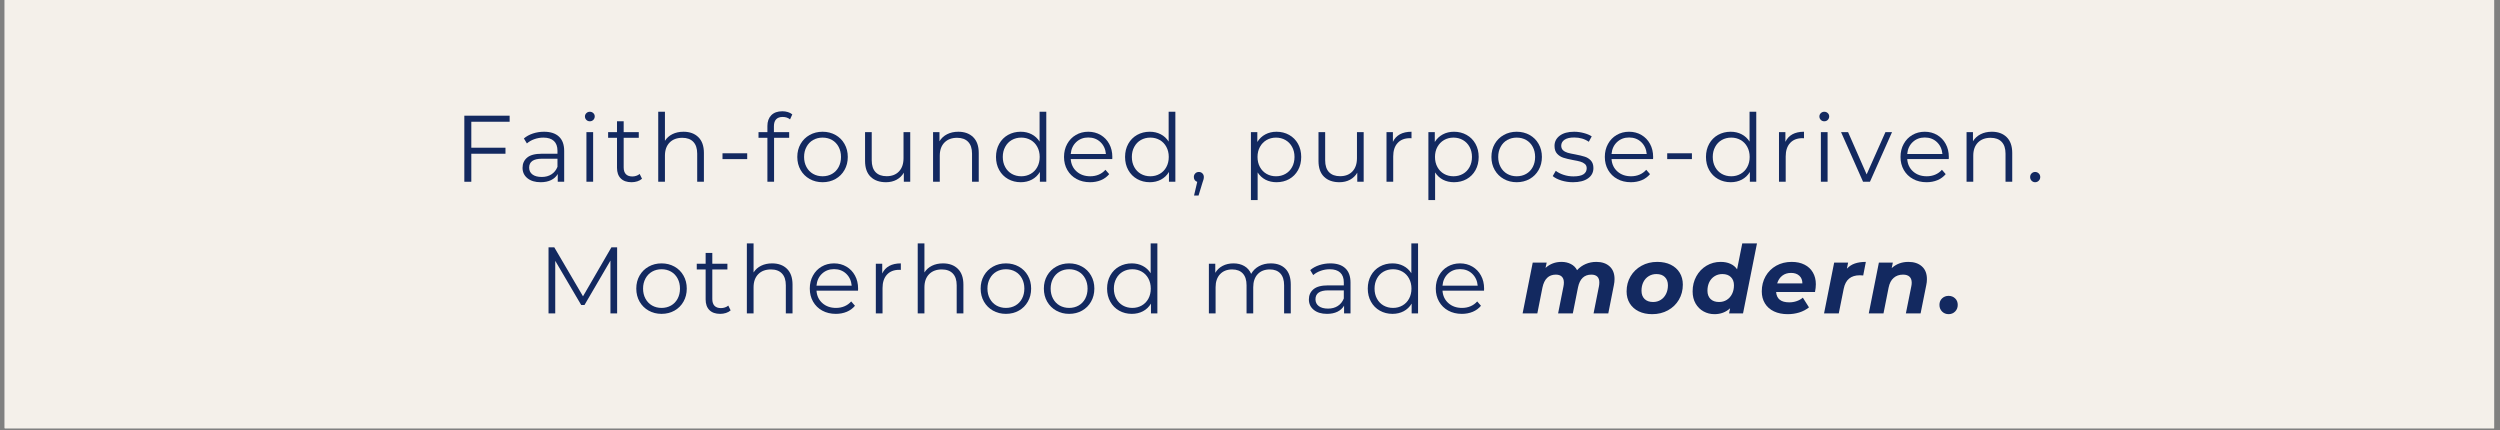 <svg version="1.2" preserveAspectRatio="xMidYMid meet" height="235" viewBox="0 0 1024.5 176.25" zoomAndPan="magnify" width="1366" xmlns:xlink="http://www.w3.org/1999/xlink" xmlns="http://www.w3.org/2000/svg"><rect x="0" y="0" width="1024.5" height="176.25" fill="#808080" stroke="none"/><defs><clipPath id="71cdda817e"><path d="M 1.922 0 L 1022.082 0 L 1022.082 175.504 L 1.922 175.504 Z M 1.922 0"></path></clipPath></defs><g id="c5c9b7676d"><g clip-path="url(#71cdda817e)" clip-rule="nonzero"><path d="M 1.922 0 L 1022.082 0 L 1022.082 175.504 L 1.922 175.504 Z M 1.922 0" style="stroke:none;fill-rule:nonzero;fill:#ffffff;fill-opacity:1;"></path><path d="M 1.922 0 L 1022.082 0 L 1022.082 175.504 L 1.922 175.504 Z M 1.922 0" style="stroke:none;fill-rule:nonzero;fill:#f4f0ea;fill-opacity:1;"></path></g><g style="fill:#132960;fill-opacity:1;"><g transform="translate(185.878, 74.486)"><path d="M 7.266 -24.594 L 7.266 -13.953 L 21.266 -13.953 L 21.266 -11.484 L 7.266 -11.484 L 7.266 0 L 4.406 0 L 4.406 -27.078 L 22.969 -27.078 L 22.969 -24.594 Z M 7.266 -24.594" style="stroke:none"></path></g></g><g style="fill:#132960;fill-opacity:1;"><g transform="translate(212.015, 74.486)"><path d="M 10.938 -20.5 C 13.594 -20.5 15.629 -19.832 17.047 -18.5 C 18.473 -17.176 19.188 -15.211 19.188 -12.609 L 19.188 0 L 16.547 0 L 16.547 -3.172 C 15.93 -2.109 15.023 -1.281 13.828 -0.688 C 12.629 -0.102 11.203 0.188 9.547 0.188 C 7.285 0.188 5.484 -0.352 4.141 -1.438 C 2.797 -2.52 2.125 -3.945 2.125 -5.719 C 2.125 -7.445 2.75 -8.836 4 -9.891 C 5.25 -10.953 7.242 -11.484 9.984 -11.484 L 16.438 -11.484 L 16.438 -12.719 C 16.438 -14.477 15.945 -15.812 14.969 -16.719 C 13.988 -17.633 12.555 -18.094 10.672 -18.094 C 9.379 -18.094 8.141 -17.879 6.953 -17.453 C 5.773 -17.035 4.758 -16.453 3.906 -15.703 L 2.672 -17.75 C 3.703 -18.625 4.938 -19.301 6.375 -19.781 C 7.82 -20.258 9.344 -20.5 10.938 -20.5 Z M 9.984 -1.969 C 11.523 -1.969 12.848 -2.32 13.953 -3.031 C 15.066 -3.738 15.895 -4.766 16.438 -6.109 L 16.438 -9.438 L 10.062 -9.438 C 6.57 -9.438 4.828 -8.223 4.828 -5.797 C 4.828 -4.609 5.281 -3.672 6.188 -2.984 C 7.094 -2.305 8.359 -1.969 9.984 -1.969 Z M 9.984 -1.969" style="stroke:none"></path></g></g><g style="fill:#132960;fill-opacity:1;"><g transform="translate(236.489, 74.486)"><path d="M 3.828 -20.344 L 6.578 -20.344 L 6.578 0 L 3.828 0 Z M 5.219 -24.781 C 4.656 -24.781 4.18 -24.973 3.797 -25.359 C 3.41 -25.754 3.219 -26.223 3.219 -26.766 C 3.219 -27.273 3.41 -27.723 3.797 -28.109 C 4.18 -28.492 4.656 -28.688 5.219 -28.688 C 5.789 -28.688 6.27 -28.5 6.656 -28.125 C 7.039 -27.758 7.234 -27.316 7.234 -26.797 C 7.234 -26.234 7.039 -25.754 6.656 -25.359 C 6.27 -24.973 5.789 -24.781 5.219 -24.781 Z M 5.219 -24.781" style="stroke:none"></path></g></g><g style="fill:#132960;fill-opacity:1;"><g transform="translate(248.552, 74.486)"><path d="M 14.547 -1.234 C 14.023 -0.773 13.383 -0.422 12.625 -0.172 C 11.863 0.066 11.07 0.188 10.25 0.188 C 8.344 0.188 6.875 -0.328 5.844 -1.359 C 4.812 -2.391 4.297 -3.844 4.297 -5.719 L 4.297 -18.016 L 0.656 -18.016 L 0.656 -20.344 L 4.297 -20.344 L 4.297 -24.781 L 7.031 -24.781 L 7.031 -20.344 L 13.219 -20.344 L 13.219 -18.016 L 7.031 -18.016 L 7.031 -5.875 C 7.031 -4.664 7.332 -3.742 7.938 -3.109 C 8.551 -2.484 9.426 -2.172 10.562 -2.172 C 11.125 -2.172 11.672 -2.258 12.203 -2.438 C 12.734 -2.613 13.191 -2.867 13.578 -3.203 Z M 14.547 -1.234" style="stroke:none"></path></g></g><g style="fill:#132960;fill-opacity:1;"><g transform="translate(265.913, 74.486)"><path d="M 14.188 -20.5 C 16.738 -20.5 18.77 -19.754 20.281 -18.266 C 21.789 -16.785 22.547 -14.629 22.547 -11.797 L 22.547 0 L 19.797 0 L 19.797 -11.531 C 19.797 -13.645 19.266 -15.254 18.203 -16.359 C 17.148 -17.461 15.645 -18.016 13.688 -18.016 C 11.5 -18.016 9.766 -17.363 8.484 -16.062 C 7.211 -14.758 6.578 -12.961 6.578 -10.672 L 6.578 0 L 3.828 0 L 3.828 -28.688 L 6.578 -28.688 L 6.578 -16.781 C 7.328 -17.969 8.359 -18.883 9.672 -19.531 C 10.984 -20.176 12.488 -20.5 14.188 -20.5 Z M 14.188 -20.5" style="stroke:none"></path></g></g><g style="fill:#132960;fill-opacity:1;"><g transform="translate(293.751, 74.486)"><path d="M 2.328 -11.672 L 12.453 -11.672 L 12.453 -9.281 L 2.328 -9.281 Z M 2.328 -11.672" style="stroke:none"></path></g></g><g style="fill:#132960;fill-opacity:1;"><g transform="translate(310.183, 74.486)"><path d="M 10.562 -26.562 C 9.375 -26.562 8.477 -26.238 7.875 -25.594 C 7.27 -24.957 6.969 -24.004 6.969 -22.734 L 6.969 -20.344 L 13.219 -20.344 L 13.219 -18.016 L 7.031 -18.016 L 7.031 0 L 4.297 0 L 4.297 -18.016 L 0.656 -18.016 L 0.656 -20.344 L 4.297 -20.344 L 4.297 -22.859 C 4.297 -24.711 4.828 -26.18 5.891 -27.266 C 6.961 -28.348 8.477 -28.891 10.438 -28.891 C 11.219 -28.891 11.969 -28.781 12.688 -28.562 C 13.406 -28.344 14.008 -28.023 14.5 -27.609 L 13.578 -25.562 C 12.773 -26.227 11.77 -26.562 10.562 -26.562 Z M 10.562 -26.562" style="stroke:none"></path></g></g><g style="fill:#132960;fill-opacity:1;"><g transform="translate(324.953, 74.486)"><path d="M 12.141 0.188 C 10.18 0.188 8.414 -0.254 6.844 -1.141 C 5.27 -2.023 4.031 -3.254 3.125 -4.828 C 2.227 -6.398 1.781 -8.18 1.781 -10.172 C 1.781 -12.16 2.227 -13.938 3.125 -15.5 C 4.031 -17.07 5.27 -18.297 6.844 -19.172 C 8.414 -20.055 10.18 -20.5 12.141 -20.5 C 14.098 -20.5 15.863 -20.055 17.438 -19.172 C 19.008 -18.297 20.238 -17.07 21.125 -15.5 C 22.02 -13.938 22.469 -12.16 22.469 -10.172 C 22.469 -8.18 22.02 -6.398 21.125 -4.828 C 20.238 -3.254 19.008 -2.023 17.438 -1.141 C 15.863 -0.254 14.098 0.188 12.141 0.188 Z M 12.141 -2.25 C 13.586 -2.25 14.883 -2.578 16.031 -3.234 C 17.176 -3.891 18.07 -4.82 18.719 -6.031 C 19.363 -7.238 19.688 -8.617 19.688 -10.172 C 19.688 -11.711 19.363 -13.086 18.719 -14.297 C 18.07 -15.516 17.176 -16.453 16.031 -17.109 C 14.883 -17.766 13.586 -18.094 12.141 -18.094 C 10.703 -18.094 9.406 -17.766 8.25 -17.109 C 7.102 -16.453 6.203 -15.516 5.547 -14.297 C 4.891 -13.086 4.562 -11.711 4.562 -10.172 C 4.562 -8.617 4.891 -7.238 5.547 -6.031 C 6.203 -4.82 7.102 -3.891 8.25 -3.234 C 9.406 -2.578 10.703 -2.25 12.141 -2.25 Z M 12.141 -2.25" style="stroke:none"></path></g></g><g style="fill:#132960;fill-opacity:1;"><g transform="translate(350.858, 74.486)"><path d="M 22.156 -20.344 L 22.156 0 L 19.531 0 L 19.531 -3.719 C 18.812 -2.477 17.816 -1.516 16.547 -0.828 C 15.285 -0.148 13.844 0.188 12.219 0.188 C 9.562 0.188 7.469 -0.551 5.938 -2.031 C 4.406 -3.508 3.641 -5.68 3.641 -8.547 L 3.641 -20.344 L 6.375 -20.344 L 6.375 -8.812 C 6.375 -6.676 6.898 -5.051 7.953 -3.938 C 9.016 -2.832 10.523 -2.281 12.484 -2.281 C 14.629 -2.281 16.316 -2.93 17.547 -4.234 C 18.785 -5.535 19.406 -7.348 19.406 -9.672 L 19.406 -20.344 Z M 22.156 -20.344" style="stroke:none"></path></g></g><g style="fill:#132960;fill-opacity:1;"><g transform="translate(378.541, 74.486)"><path d="M 14.188 -20.5 C 16.738 -20.5 18.77 -19.754 20.281 -18.266 C 21.789 -16.785 22.547 -14.629 22.547 -11.797 L 22.547 0 L 19.797 0 L 19.797 -11.531 C 19.797 -13.645 19.266 -15.254 18.203 -16.359 C 17.148 -17.461 15.645 -18.016 13.688 -18.016 C 11.5 -18.016 9.766 -17.363 8.484 -16.062 C 7.211 -14.758 6.578 -12.961 6.578 -10.672 L 6.578 0 L 3.828 0 L 3.828 -20.344 L 6.453 -20.344 L 6.453 -16.594 C 7.203 -17.832 8.238 -18.789 9.562 -19.469 C 10.895 -20.156 12.438 -20.5 14.188 -20.5 Z M 14.188 -20.5" style="stroke:none"></path></g></g><g style="fill:#132960;fill-opacity:1;"><g transform="translate(406.379, 74.486)"><path d="M 22.391 -28.688 L 22.391 0 L 19.766 0 L 19.766 -4.016 C 18.941 -2.648 17.852 -1.609 16.5 -0.891 C 15.145 -0.172 13.613 0.188 11.906 0.188 C 10 0.188 8.27 -0.25 6.719 -1.125 C 5.176 -2 3.969 -3.223 3.094 -4.797 C 2.219 -6.367 1.781 -8.16 1.781 -10.172 C 1.781 -12.18 2.219 -13.973 3.094 -15.547 C 3.969 -17.117 5.176 -18.336 6.719 -19.203 C 8.27 -20.066 10 -20.5 11.906 -20.5 C 13.562 -20.5 15.051 -20.156 16.375 -19.469 C 17.707 -18.789 18.797 -17.789 19.641 -16.469 L 19.641 -28.688 Z M 12.141 -2.25 C 13.555 -2.25 14.836 -2.578 15.984 -3.234 C 17.141 -3.891 18.047 -4.82 18.703 -6.031 C 19.359 -7.238 19.688 -8.617 19.688 -10.172 C 19.688 -11.711 19.359 -13.086 18.703 -14.297 C 18.047 -15.516 17.141 -16.453 15.984 -17.109 C 14.836 -17.766 13.555 -18.094 12.141 -18.094 C 10.703 -18.094 9.406 -17.766 8.25 -17.109 C 7.102 -16.453 6.203 -15.516 5.547 -14.297 C 4.891 -13.086 4.562 -11.711 4.562 -10.172 C 4.562 -8.617 4.891 -7.238 5.547 -6.031 C 6.203 -4.82 7.102 -3.891 8.25 -3.234 C 9.406 -2.578 10.703 -2.25 12.141 -2.25 Z M 12.141 -2.25" style="stroke:none"></path></g></g><g style="fill:#132960;fill-opacity:1;"><g transform="translate(434.256, 74.486)"><path d="M 21.547 -9.312 L 4.531 -9.312 C 4.676 -7.207 5.484 -5.504 6.953 -4.203 C 8.43 -2.898 10.289 -2.25 12.531 -2.25 C 13.789 -2.25 14.945 -2.473 16 -2.922 C 17.062 -3.367 17.977 -4.031 18.75 -4.906 L 20.297 -3.125 C 19.398 -2.051 18.273 -1.227 16.922 -0.656 C 15.566 -0.094 14.078 0.188 12.453 0.188 C 10.359 0.188 8.504 -0.254 6.891 -1.141 C 5.285 -2.023 4.031 -3.254 3.125 -4.828 C 2.227 -6.398 1.781 -8.18 1.781 -10.172 C 1.781 -12.16 2.211 -13.938 3.078 -15.5 C 3.941 -17.07 5.125 -18.297 6.625 -19.172 C 8.133 -20.055 9.832 -20.5 11.719 -20.5 C 13.602 -20.5 15.289 -20.055 16.781 -19.172 C 18.281 -18.297 19.453 -17.078 20.297 -15.516 C 21.148 -13.961 21.578 -12.18 21.578 -10.172 Z M 11.719 -18.141 C 9.758 -18.141 8.113 -17.516 6.781 -16.266 C 5.457 -15.016 4.707 -13.383 4.531 -11.375 L 18.953 -11.375 C 18.766 -13.383 18.008 -15.016 16.688 -16.266 C 15.363 -17.516 13.707 -18.141 11.719 -18.141 Z M 11.719 -18.141" style="stroke:none"></path></g></g><g style="fill:#132960;fill-opacity:1;"><g transform="translate(459.271, 74.486)"><path d="M 22.391 -28.688 L 22.391 0 L 19.766 0 L 19.766 -4.016 C 18.941 -2.648 17.852 -1.609 16.5 -0.891 C 15.145 -0.172 13.613 0.188 11.906 0.188 C 10 0.188 8.27 -0.25 6.719 -1.125 C 5.176 -2 3.969 -3.223 3.094 -4.797 C 2.219 -6.367 1.781 -8.16 1.781 -10.172 C 1.781 -12.18 2.219 -13.973 3.094 -15.547 C 3.969 -17.117 5.176 -18.336 6.719 -19.203 C 8.27 -20.066 10 -20.5 11.906 -20.5 C 13.562 -20.5 15.051 -20.156 16.375 -19.469 C 17.707 -18.789 18.797 -17.789 19.641 -16.469 L 19.641 -28.688 Z M 12.141 -2.25 C 13.555 -2.25 14.836 -2.578 15.984 -3.234 C 17.141 -3.891 18.047 -4.82 18.703 -6.031 C 19.359 -7.238 19.688 -8.617 19.688 -10.172 C 19.688 -11.711 19.359 -13.086 18.703 -14.297 C 18.047 -15.516 17.141 -16.453 15.984 -17.109 C 14.836 -17.766 13.555 -18.094 12.141 -18.094 C 10.703 -18.094 9.406 -17.766 8.25 -17.109 C 7.102 -16.453 6.203 -15.516 5.547 -14.297 C 4.891 -13.086 4.562 -11.711 4.562 -10.172 C 4.562 -8.617 4.891 -7.238 5.547 -6.031 C 6.203 -4.82 7.102 -3.891 8.25 -3.234 C 9.406 -2.578 10.703 -2.25 12.141 -2.25 Z M 12.141 -2.25" style="stroke:none"></path></g></g><g style="fill:#132960;fill-opacity:1;"><g transform="translate(487.148, 74.486)"><path d="M 4.141 -4.016 C 4.734 -4.016 5.223 -3.816 5.609 -3.422 C 5.992 -3.023 6.188 -2.531 6.188 -1.938 C 6.188 -1.625 6.141 -1.285 6.047 -0.922 C 5.961 -0.566 5.828 -0.156 5.641 0.312 L 4.016 5.641 L 2.172 5.641 L 3.484 0.031 C 3.066 -0.094 2.727 -0.328 2.469 -0.672 C 2.219 -1.023 2.094 -1.445 2.094 -1.938 C 2.094 -2.531 2.285 -3.023 2.672 -3.422 C 3.055 -3.816 3.547 -4.016 4.141 -4.016 Z M 4.141 -4.016" style="stroke:none"></path></g></g><g style="fill:#132960;fill-opacity:1;"><g transform="translate(497.007, 74.486)"><path d="" style="stroke:none"></path></g></g><g style="fill:#132960;fill-opacity:1;"><g transform="translate(508.8, 74.486)"><path d="M 14.312 -20.5 C 16.219 -20.5 17.941 -20.066 19.484 -19.203 C 21.035 -18.336 22.25 -17.117 23.125 -15.547 C 24 -13.973 24.438 -12.18 24.438 -10.172 C 24.438 -8.129 24 -6.32 23.125 -4.75 C 22.25 -3.176 21.039 -1.957 19.5 -1.094 C 17.969 -0.238 16.238 0.188 14.312 0.188 C 12.656 0.188 11.16 -0.148 9.828 -0.828 C 8.504 -1.516 7.422 -2.516 6.578 -3.828 L 6.578 7.5 L 3.828 7.5 L 3.828 -20.344 L 6.453 -20.344 L 6.453 -16.312 C 7.285 -17.656 8.375 -18.688 9.719 -19.406 C 11.07 -20.133 12.602 -20.5 14.312 -20.5 Z M 14.109 -2.25 C 15.535 -2.25 16.828 -2.578 17.984 -3.234 C 19.141 -3.891 20.047 -4.82 20.703 -6.031 C 21.359 -7.238 21.688 -8.617 21.688 -10.172 C 21.688 -11.711 21.359 -13.082 20.703 -14.281 C 20.047 -15.488 19.141 -16.426 17.984 -17.094 C 16.828 -17.758 15.535 -18.094 14.109 -18.094 C 12.672 -18.094 11.379 -17.758 10.234 -17.094 C 9.086 -16.426 8.18 -15.488 7.516 -14.281 C 6.859 -13.082 6.531 -11.711 6.531 -10.172 C 6.531 -8.617 6.859 -7.238 7.516 -6.031 C 8.18 -4.82 9.086 -3.891 10.234 -3.234 C 11.379 -2.578 12.672 -2.25 14.109 -2.25 Z M 14.109 -2.25" style="stroke:none"></path></g></g><g style="fill:#132960;fill-opacity:1;"><g transform="translate(536.677, 74.486)"><path d="M 22.156 -20.344 L 22.156 0 L 19.531 0 L 19.531 -3.719 C 18.812 -2.477 17.816 -1.516 16.547 -0.828 C 15.285 -0.148 13.844 0.188 12.219 0.188 C 9.562 0.188 7.469 -0.551 5.938 -2.031 C 4.406 -3.508 3.641 -5.68 3.641 -8.547 L 3.641 -20.344 L 6.375 -20.344 L 6.375 -8.812 C 6.375 -6.676 6.898 -5.051 7.953 -3.938 C 9.016 -2.832 10.523 -2.281 12.484 -2.281 C 14.629 -2.281 16.316 -2.93 17.547 -4.234 C 18.785 -5.535 19.406 -7.348 19.406 -9.672 L 19.406 -20.344 Z M 22.156 -20.344" style="stroke:none"></path></g></g><g style="fill:#132960;fill-opacity:1;"><g transform="translate(564.36, 74.486)"><path d="M 6.453 -16.359 C 7.098 -17.723 8.055 -18.754 9.328 -19.453 C 10.609 -20.148 12.191 -20.5 14.078 -20.5 L 14.078 -17.828 L 13.422 -17.859 C 11.273 -17.859 9.598 -17.203 8.391 -15.891 C 7.18 -14.578 6.578 -12.734 6.578 -10.359 L 6.578 0 L 3.828 0 L 3.828 -20.344 L 6.453 -20.344 Z M 6.453 -16.359" style="stroke:none"></path></g></g><g style="fill:#132960;fill-opacity:1;"><g transform="translate(581.527, 74.486)"><path d="M 14.312 -20.5 C 16.219 -20.5 17.941 -20.066 19.484 -19.203 C 21.035 -18.336 22.25 -17.117 23.125 -15.547 C 24 -13.973 24.438 -12.18 24.438 -10.172 C 24.438 -8.129 24 -6.32 23.125 -4.75 C 22.25 -3.176 21.039 -1.957 19.5 -1.094 C 17.969 -0.238 16.238 0.188 14.312 0.188 C 12.656 0.188 11.16 -0.148 9.828 -0.828 C 8.504 -1.516 7.422 -2.516 6.578 -3.828 L 6.578 7.5 L 3.828 7.5 L 3.828 -20.344 L 6.453 -20.344 L 6.453 -16.312 C 7.285 -17.656 8.375 -18.688 9.719 -19.406 C 11.07 -20.133 12.602 -20.5 14.312 -20.5 Z M 14.109 -2.25 C 15.535 -2.25 16.828 -2.578 17.984 -3.234 C 19.141 -3.891 20.047 -4.82 20.703 -6.031 C 21.359 -7.238 21.688 -8.617 21.688 -10.172 C 21.688 -11.711 21.359 -13.082 20.703 -14.281 C 20.047 -15.488 19.141 -16.426 17.984 -17.094 C 16.828 -17.758 15.535 -18.094 14.109 -18.094 C 12.672 -18.094 11.379 -17.758 10.234 -17.094 C 9.086 -16.426 8.18 -15.488 7.516 -14.281 C 6.859 -13.082 6.531 -11.711 6.531 -10.172 C 6.531 -8.617 6.859 -7.238 7.516 -6.031 C 8.18 -4.82 9.086 -3.891 10.234 -3.234 C 11.379 -2.578 12.672 -2.25 14.109 -2.25 Z M 14.109 -2.25" style="stroke:none"></path></g></g><g style="fill:#132960;fill-opacity:1;"><g transform="translate(609.404, 74.486)"><path d="M 12.141 0.188 C 10.18 0.188 8.414 -0.254 6.844 -1.141 C 5.27 -2.023 4.031 -3.254 3.125 -4.828 C 2.227 -6.398 1.781 -8.18 1.781 -10.172 C 1.781 -12.16 2.227 -13.938 3.125 -15.5 C 4.031 -17.07 5.27 -18.297 6.844 -19.172 C 8.414 -20.055 10.18 -20.5 12.141 -20.5 C 14.098 -20.5 15.863 -20.055 17.438 -19.172 C 19.008 -18.297 20.238 -17.07 21.125 -15.5 C 22.02 -13.938 22.469 -12.16 22.469 -10.172 C 22.469 -8.18 22.02 -6.398 21.125 -4.828 C 20.238 -3.254 19.008 -2.023 17.438 -1.141 C 15.863 -0.254 14.098 0.188 12.141 0.188 Z M 12.141 -2.25 C 13.586 -2.25 14.883 -2.578 16.031 -3.234 C 17.176 -3.891 18.07 -4.82 18.719 -6.031 C 19.363 -7.238 19.688 -8.617 19.688 -10.172 C 19.688 -11.711 19.363 -13.086 18.719 -14.297 C 18.07 -15.516 17.176 -16.453 16.031 -17.109 C 14.883 -17.766 13.586 -18.094 12.141 -18.094 C 10.703 -18.094 9.406 -17.766 8.25 -17.109 C 7.102 -16.453 6.203 -15.516 5.547 -14.297 C 4.891 -13.086 4.562 -11.711 4.562 -10.172 C 4.562 -8.617 4.891 -7.238 5.547 -6.031 C 6.203 -4.82 7.102 -3.891 8.25 -3.234 C 9.406 -2.578 10.703 -2.25 12.141 -2.25 Z M 12.141 -2.25" style="stroke:none"></path></g></g><g style="fill:#132960;fill-opacity:1;"><g transform="translate(635.308, 74.486)"><path d="M 9.281 0.188 C 7.633 0.188 6.055 -0.047 4.547 -0.516 C 3.035 -0.992 1.852 -1.598 1 -2.328 L 2.25 -4.484 C 3.094 -3.816 4.16 -3.27 5.453 -2.844 C 6.742 -2.414 8.082 -2.203 9.469 -2.203 C 11.332 -2.203 12.707 -2.488 13.594 -3.062 C 14.477 -3.645 14.922 -4.469 14.922 -5.531 C 14.922 -6.281 14.676 -6.863 14.188 -7.281 C 13.695 -7.707 13.078 -8.031 12.328 -8.25 C 11.586 -8.469 10.598 -8.68 9.359 -8.891 C 7.711 -9.203 6.383 -9.52 5.375 -9.844 C 4.375 -10.164 3.516 -10.711 2.797 -11.484 C 2.086 -12.254 1.734 -13.328 1.734 -14.703 C 1.734 -16.398 2.441 -17.789 3.859 -18.875 C 5.285 -19.957 7.258 -20.5 9.781 -20.5 C 11.094 -20.5 12.406 -20.32 13.719 -19.969 C 15.039 -19.625 16.129 -19.164 16.984 -18.594 L 15.781 -16.391 C 14.102 -17.555 12.102 -18.141 9.781 -18.141 C 8.031 -18.141 6.707 -17.828 5.812 -17.203 C 4.926 -16.586 4.484 -15.773 4.484 -14.766 C 4.484 -13.992 4.734 -13.375 5.234 -12.906 C 5.742 -12.445 6.367 -12.109 7.109 -11.891 C 7.859 -11.672 8.891 -11.445 10.203 -11.219 C 11.828 -10.906 13.129 -10.594 14.109 -10.281 C 15.086 -9.977 15.926 -9.453 16.625 -8.703 C 17.32 -7.953 17.672 -6.922 17.672 -5.609 C 17.672 -3.828 16.926 -2.414 15.438 -1.375 C 13.957 -0.332 11.906 0.188 9.281 0.188 Z M 9.281 0.188" style="stroke:none"></path></g></g><g style="fill:#132960;fill-opacity:1;"><g transform="translate(655.878, 74.486)"><path d="M 21.547 -9.312 L 4.531 -9.312 C 4.676 -7.207 5.484 -5.504 6.953 -4.203 C 8.43 -2.898 10.289 -2.25 12.531 -2.25 C 13.789 -2.25 14.945 -2.473 16 -2.922 C 17.062 -3.367 17.977 -4.031 18.75 -4.906 L 20.297 -3.125 C 19.398 -2.051 18.273 -1.227 16.922 -0.656 C 15.566 -0.094 14.078 0.188 12.453 0.188 C 10.359 0.188 8.504 -0.254 6.891 -1.141 C 5.285 -2.023 4.031 -3.254 3.125 -4.828 C 2.227 -6.398 1.781 -8.18 1.781 -10.172 C 1.781 -12.16 2.211 -13.938 3.078 -15.5 C 3.941 -17.07 5.125 -18.297 6.625 -19.172 C 8.133 -20.055 9.832 -20.5 11.719 -20.5 C 13.602 -20.5 15.289 -20.055 16.781 -19.172 C 18.281 -18.297 19.453 -17.078 20.297 -15.516 C 21.148 -13.961 21.578 -12.18 21.578 -10.172 Z M 11.719 -18.141 C 9.758 -18.141 8.113 -17.516 6.781 -16.266 C 5.457 -15.016 4.707 -13.383 4.531 -11.375 L 18.953 -11.375 C 18.766 -13.383 18.008 -15.016 16.688 -16.266 C 15.363 -17.516 13.707 -18.141 11.719 -18.141 Z M 11.719 -18.141" style="stroke:none"></path></g></g><g style="fill:#132960;fill-opacity:1;"><g transform="translate(680.893, 74.486)"><path d="M 2.328 -11.672 L 12.453 -11.672 L 12.453 -9.281 L 2.328 -9.281 Z M 2.328 -11.672" style="stroke:none"></path></g></g><g style="fill:#132960;fill-opacity:1;"><g transform="translate(697.326, 74.486)"><path d="M 22.391 -28.688 L 22.391 0 L 19.766 0 L 19.766 -4.016 C 18.941 -2.648 17.852 -1.609 16.5 -0.891 C 15.145 -0.172 13.613 0.188 11.906 0.188 C 10 0.188 8.27 -0.25 6.719 -1.125 C 5.176 -2 3.969 -3.223 3.094 -4.797 C 2.219 -6.367 1.781 -8.16 1.781 -10.172 C 1.781 -12.18 2.219 -13.973 3.094 -15.547 C 3.969 -17.117 5.176 -18.336 6.719 -19.203 C 8.27 -20.066 10 -20.5 11.906 -20.5 C 13.562 -20.5 15.051 -20.156 16.375 -19.469 C 17.707 -18.789 18.797 -17.789 19.641 -16.469 L 19.641 -28.688 Z M 12.141 -2.25 C 13.555 -2.25 14.836 -2.578 15.984 -3.234 C 17.141 -3.891 18.047 -4.82 18.703 -6.031 C 19.359 -7.238 19.688 -8.617 19.688 -10.172 C 19.688 -11.711 19.359 -13.086 18.703 -14.297 C 18.047 -15.516 17.141 -16.453 15.984 -17.109 C 14.836 -17.766 13.555 -18.094 12.141 -18.094 C 10.703 -18.094 9.406 -17.766 8.25 -17.109 C 7.102 -16.453 6.203 -15.516 5.547 -14.297 C 4.891 -13.086 4.562 -11.711 4.562 -10.172 C 4.562 -8.617 4.891 -7.238 5.547 -6.031 C 6.203 -4.82 7.102 -3.891 8.25 -3.234 C 9.406 -2.578 10.703 -2.25 12.141 -2.25 Z M 12.141 -2.25" style="stroke:none"></path></g></g><g style="fill:#132960;fill-opacity:1;"><g transform="translate(725.202, 74.486)"><path d="M 6.453 -16.359 C 7.098 -17.723 8.055 -18.754 9.328 -19.453 C 10.609 -20.148 12.191 -20.5 14.078 -20.5 L 14.078 -17.828 L 13.422 -17.859 C 11.273 -17.859 9.598 -17.203 8.391 -15.891 C 7.18 -14.578 6.578 -12.734 6.578 -10.359 L 6.578 0 L 3.828 0 L 3.828 -20.344 L 6.453 -20.344 Z M 6.453 -16.359" style="stroke:none"></path></g></g><g style="fill:#132960;fill-opacity:1;"><g transform="translate(742.369, 74.486)"><path d="M 3.828 -20.344 L 6.578 -20.344 L 6.578 0 L 3.828 0 Z M 5.219 -24.781 C 4.656 -24.781 4.18 -24.973 3.797 -25.359 C 3.41 -25.754 3.219 -26.223 3.219 -26.766 C 3.219 -27.273 3.41 -27.723 3.797 -28.109 C 4.18 -28.492 4.656 -28.688 5.219 -28.688 C 5.789 -28.688 6.27 -28.5 6.656 -28.125 C 7.039 -27.758 7.234 -27.316 7.234 -26.797 C 7.234 -26.234 7.039 -25.754 6.656 -25.359 C 6.27 -24.973 5.789 -24.781 5.219 -24.781 Z M 5.219 -24.781" style="stroke:none"></path></g></g><g style="fill:#132960;fill-opacity:1;"><g transform="translate(754.433, 74.486)"><path d="M 20.922 -20.344 L 11.875 0 L 9.047 0 L 0.031 -20.344 L 2.906 -20.344 L 10.516 -3.016 L 18.219 -20.344 Z M 20.922 -20.344" style="stroke:none"></path></g></g><g style="fill:#132960;fill-opacity:1;"><g transform="translate(777.051, 74.486)"><path d="M 21.547 -9.312 L 4.531 -9.312 C 4.676 -7.207 5.484 -5.504 6.953 -4.203 C 8.43 -2.898 10.289 -2.25 12.531 -2.25 C 13.789 -2.25 14.945 -2.473 16 -2.922 C 17.062 -3.367 17.977 -4.031 18.75 -4.906 L 20.297 -3.125 C 19.398 -2.051 18.273 -1.227 16.922 -0.656 C 15.566 -0.094 14.078 0.188 12.453 0.188 C 10.359 0.188 8.504 -0.254 6.891 -1.141 C 5.285 -2.023 4.031 -3.254 3.125 -4.828 C 2.227 -6.398 1.781 -8.18 1.781 -10.172 C 1.781 -12.16 2.211 -13.938 3.078 -15.5 C 3.941 -17.07 5.125 -18.297 6.625 -19.172 C 8.133 -20.055 9.832 -20.5 11.719 -20.5 C 13.602 -20.5 15.289 -20.055 16.781 -19.172 C 18.281 -18.297 19.453 -17.078 20.297 -15.516 C 21.148 -13.961 21.578 -12.18 21.578 -10.172 Z M 11.719 -18.141 C 9.758 -18.141 8.113 -17.516 6.781 -16.266 C 5.457 -15.016 4.707 -13.383 4.531 -11.375 L 18.953 -11.375 C 18.766 -13.383 18.008 -15.016 16.688 -16.266 C 15.363 -17.516 13.707 -18.141 11.719 -18.141 Z M 11.719 -18.141" style="stroke:none"></path></g></g><g style="fill:#132960;fill-opacity:1;"><g transform="translate(802.067, 74.486)"><path d="M 14.188 -20.5 C 16.738 -20.5 18.77 -19.754 20.281 -18.266 C 21.789 -16.785 22.547 -14.629 22.547 -11.797 L 22.547 0 L 19.797 0 L 19.797 -11.531 C 19.797 -13.645 19.266 -15.254 18.203 -16.359 C 17.148 -17.461 15.645 -18.016 13.688 -18.016 C 11.5 -18.016 9.766 -17.363 8.484 -16.062 C 7.211 -14.758 6.578 -12.961 6.578 -10.672 L 6.578 0 L 3.828 0 L 3.828 -20.344 L 6.453 -20.344 L 6.453 -16.594 C 7.203 -17.832 8.238 -18.789 9.562 -19.469 C 10.895 -20.156 12.438 -20.5 14.188 -20.5 Z M 14.188 -20.5" style="stroke:none"></path></g></g><g style="fill:#132960;fill-opacity:1;"><g transform="translate(829.905, 74.486)"><path d="M 4.094 0.188 C 3.531 0.188 3.047 -0.016 2.641 -0.422 C 2.242 -0.836 2.047 -1.344 2.047 -1.938 C 2.047 -2.531 2.242 -3.023 2.641 -3.422 C 3.047 -3.816 3.531 -4.016 4.094 -4.016 C 4.664 -4.016 5.156 -3.816 5.562 -3.422 C 5.977 -3.023 6.188 -2.531 6.188 -1.938 C 6.188 -1.344 5.977 -0.836 5.562 -0.422 C 5.156 -0.016 4.664 0.188 4.094 0.188 Z M 4.094 0.188" style="stroke:none"></path></g></g><g style="fill:#132960;fill-opacity:1;"><g transform="translate(220.382, 128.432)"><path d="M 32.516 -27.078 L 32.516 0 L 29.781 0 L 29.781 -21.656 L 19.141 -3.438 L 17.797 -3.438 L 7.156 -21.547 L 7.156 0 L 4.406 0 L 4.406 -27.078 L 6.766 -27.078 L 18.531 -7 L 30.172 -27.078 Z M 32.516 -27.078" style="stroke:none"></path></g></g><g style="fill:#132960;fill-opacity:1;"><g transform="translate(258.968, 128.432)"><path d="M 12.141 0.188 C 10.18 0.188 8.414 -0.254 6.844 -1.141 C 5.27 -2.023 4.031 -3.254 3.125 -4.828 C 2.227 -6.398 1.781 -8.18 1.781 -10.172 C 1.781 -12.16 2.227 -13.938 3.125 -15.5 C 4.031 -17.07 5.27 -18.297 6.844 -19.172 C 8.414 -20.055 10.18 -20.5 12.141 -20.5 C 14.098 -20.5 15.863 -20.055 17.438 -19.172 C 19.008 -18.297 20.238 -17.07 21.125 -15.5 C 22.02 -13.938 22.469 -12.16 22.469 -10.172 C 22.469 -8.18 22.02 -6.398 21.125 -4.828 C 20.238 -3.254 19.008 -2.023 17.438 -1.141 C 15.863 -0.254 14.098 0.188 12.141 0.188 Z M 12.141 -2.25 C 13.586 -2.25 14.883 -2.578 16.031 -3.234 C 17.176 -3.891 18.07 -4.82 18.719 -6.031 C 19.363 -7.238 19.688 -8.617 19.688 -10.172 C 19.688 -11.711 19.363 -13.086 18.719 -14.297 C 18.07 -15.516 17.176 -16.453 16.031 -17.109 C 14.883 -17.766 13.586 -18.094 12.141 -18.094 C 10.703 -18.094 9.406 -17.766 8.25 -17.109 C 7.102 -16.453 6.203 -15.516 5.547 -14.297 C 4.891 -13.086 4.562 -11.711 4.562 -10.172 C 4.562 -8.617 4.891 -7.238 5.547 -6.031 C 6.203 -4.82 7.102 -3.891 8.25 -3.234 C 9.406 -2.578 10.703 -2.25 12.141 -2.25 Z M 12.141 -2.25" style="stroke:none"></path></g></g><g style="fill:#132960;fill-opacity:1;"><g transform="translate(284.873, 128.432)"><path d="M 14.547 -1.234 C 14.023 -0.773 13.383 -0.422 12.625 -0.172 C 11.863 0.066 11.07 0.188 10.25 0.188 C 8.344 0.188 6.875 -0.328 5.844 -1.359 C 4.812 -2.391 4.297 -3.844 4.297 -5.719 L 4.297 -18.016 L 0.656 -18.016 L 0.656 -20.344 L 4.297 -20.344 L 4.297 -24.781 L 7.031 -24.781 L 7.031 -20.344 L 13.219 -20.344 L 13.219 -18.016 L 7.031 -18.016 L 7.031 -5.875 C 7.031 -4.664 7.332 -3.742 7.938 -3.109 C 8.551 -2.484 9.426 -2.172 10.562 -2.172 C 11.125 -2.172 11.672 -2.258 12.203 -2.438 C 12.734 -2.613 13.191 -2.867 13.578 -3.203 Z M 14.547 -1.234" style="stroke:none"></path></g></g><g style="fill:#132960;fill-opacity:1;"><g transform="translate(302.233, 128.432)"><path d="M 14.188 -20.5 C 16.738 -20.5 18.77 -19.754 20.281 -18.266 C 21.789 -16.785 22.547 -14.629 22.547 -11.797 L 22.547 0 L 19.797 0 L 19.797 -11.531 C 19.797 -13.645 19.266 -15.254 18.203 -16.359 C 17.148 -17.461 15.645 -18.016 13.688 -18.016 C 11.5 -18.016 9.766 -17.363 8.484 -16.062 C 7.211 -14.758 6.578 -12.961 6.578 -10.672 L 6.578 0 L 3.828 0 L 3.828 -28.688 L 6.578 -28.688 L 6.578 -16.781 C 7.328 -17.969 8.359 -18.883 9.672 -19.531 C 10.984 -20.176 12.488 -20.5 14.188 -20.5 Z M 14.188 -20.5" style="stroke:none"></path></g></g><g style="fill:#132960;fill-opacity:1;"><g transform="translate(330.071, 128.432)"><path d="M 21.547 -9.312 L 4.531 -9.312 C 4.676 -7.207 5.484 -5.504 6.953 -4.203 C 8.43 -2.898 10.289 -2.25 12.531 -2.25 C 13.789 -2.25 14.945 -2.473 16 -2.922 C 17.062 -3.367 17.977 -4.031 18.75 -4.906 L 20.297 -3.125 C 19.398 -2.051 18.273 -1.227 16.922 -0.656 C 15.566 -0.094 14.078 0.188 12.453 0.188 C 10.359 0.188 8.504 -0.254 6.891 -1.141 C 5.285 -2.023 4.031 -3.254 3.125 -4.828 C 2.227 -6.398 1.781 -8.18 1.781 -10.172 C 1.781 -12.16 2.211 -13.938 3.078 -15.5 C 3.941 -17.07 5.125 -18.297 6.625 -19.172 C 8.133 -20.055 9.832 -20.5 11.719 -20.5 C 13.602 -20.5 15.289 -20.055 16.781 -19.172 C 18.281 -18.297 19.453 -17.078 20.297 -15.516 C 21.148 -13.961 21.578 -12.18 21.578 -10.172 Z M 11.719 -18.141 C 9.758 -18.141 8.113 -17.516 6.781 -16.266 C 5.457 -15.016 4.707 -13.383 4.531 -11.375 L 18.953 -11.375 C 18.766 -13.383 18.008 -15.016 16.688 -16.266 C 15.363 -17.516 13.707 -18.141 11.719 -18.141 Z M 11.719 -18.141" style="stroke:none"></path></g></g><g style="fill:#132960;fill-opacity:1;"><g transform="translate(355.086, 128.432)"><path d="M 6.453 -16.359 C 7.098 -17.723 8.055 -18.754 9.328 -19.453 C 10.609 -20.148 12.191 -20.5 14.078 -20.5 L 14.078 -17.828 L 13.422 -17.859 C 11.273 -17.859 9.598 -17.203 8.391 -15.891 C 7.18 -14.578 6.578 -12.734 6.578 -10.359 L 6.578 0 L 3.828 0 L 3.828 -20.344 L 6.453 -20.344 Z M 6.453 -16.359" style="stroke:none"></path></g></g><g style="fill:#132960;fill-opacity:1;"><g transform="translate(372.253, 128.432)"><path d="M 14.188 -20.5 C 16.738 -20.5 18.77 -19.754 20.281 -18.266 C 21.789 -16.785 22.547 -14.629 22.547 -11.797 L 22.547 0 L 19.797 0 L 19.797 -11.531 C 19.797 -13.645 19.266 -15.254 18.203 -16.359 C 17.148 -17.461 15.645 -18.016 13.688 -18.016 C 11.5 -18.016 9.766 -17.363 8.484 -16.062 C 7.211 -14.758 6.578 -12.961 6.578 -10.672 L 6.578 0 L 3.828 0 L 3.828 -28.688 L 6.578 -28.688 L 6.578 -16.781 C 7.328 -17.969 8.359 -18.883 9.672 -19.531 C 10.984 -20.176 12.488 -20.5 14.188 -20.5 Z M 14.188 -20.5" style="stroke:none"></path></g></g><g style="fill:#132960;fill-opacity:1;"><g transform="translate(400.091, 128.432)"><path d="M 12.141 0.188 C 10.18 0.188 8.414 -0.254 6.844 -1.141 C 5.27 -2.023 4.031 -3.254 3.125 -4.828 C 2.227 -6.398 1.781 -8.18 1.781 -10.172 C 1.781 -12.16 2.227 -13.938 3.125 -15.5 C 4.031 -17.07 5.27 -18.297 6.844 -19.172 C 8.414 -20.055 10.18 -20.5 12.141 -20.5 C 14.098 -20.5 15.863 -20.055 17.438 -19.172 C 19.008 -18.297 20.238 -17.07 21.125 -15.5 C 22.02 -13.938 22.469 -12.16 22.469 -10.172 C 22.469 -8.18 22.02 -6.398 21.125 -4.828 C 20.238 -3.254 19.008 -2.023 17.438 -1.141 C 15.863 -0.254 14.098 0.188 12.141 0.188 Z M 12.141 -2.25 C 13.586 -2.25 14.883 -2.578 16.031 -3.234 C 17.176 -3.891 18.07 -4.82 18.719 -6.031 C 19.363 -7.238 19.688 -8.617 19.688 -10.172 C 19.688 -11.711 19.363 -13.086 18.719 -14.297 C 18.07 -15.516 17.176 -16.453 16.031 -17.109 C 14.883 -17.766 13.586 -18.094 12.141 -18.094 C 10.703 -18.094 9.406 -17.766 8.25 -17.109 C 7.102 -16.453 6.203 -15.516 5.547 -14.297 C 4.891 -13.086 4.562 -11.711 4.562 -10.172 C 4.562 -8.617 4.891 -7.238 5.547 -6.031 C 6.203 -4.82 7.102 -3.891 8.25 -3.234 C 9.406 -2.578 10.703 -2.25 12.141 -2.25 Z M 12.141 -2.25" style="stroke:none"></path></g></g><g style="fill:#132960;fill-opacity:1;"><g transform="translate(425.996, 128.432)"><path d="M 12.141 0.188 C 10.18 0.188 8.414 -0.254 6.844 -1.141 C 5.27 -2.023 4.031 -3.254 3.125 -4.828 C 2.227 -6.398 1.781 -8.18 1.781 -10.172 C 1.781 -12.16 2.227 -13.938 3.125 -15.5 C 4.031 -17.07 5.27 -18.297 6.844 -19.172 C 8.414 -20.055 10.18 -20.5 12.141 -20.5 C 14.098 -20.5 15.863 -20.055 17.438 -19.172 C 19.008 -18.297 20.238 -17.07 21.125 -15.5 C 22.02 -13.938 22.469 -12.16 22.469 -10.172 C 22.469 -8.18 22.02 -6.398 21.125 -4.828 C 20.238 -3.254 19.008 -2.023 17.438 -1.141 C 15.863 -0.254 14.098 0.188 12.141 0.188 Z M 12.141 -2.25 C 13.586 -2.25 14.883 -2.578 16.031 -3.234 C 17.176 -3.891 18.07 -4.82 18.719 -6.031 C 19.363 -7.238 19.688 -8.617 19.688 -10.172 C 19.688 -11.711 19.363 -13.086 18.719 -14.297 C 18.07 -15.516 17.176 -16.453 16.031 -17.109 C 14.883 -17.766 13.586 -18.094 12.141 -18.094 C 10.703 -18.094 9.406 -17.766 8.25 -17.109 C 7.102 -16.453 6.203 -15.516 5.547 -14.297 C 4.891 -13.086 4.562 -11.711 4.562 -10.172 C 4.562 -8.617 4.891 -7.238 5.547 -6.031 C 6.203 -4.82 7.102 -3.891 8.25 -3.234 C 9.406 -2.578 10.703 -2.25 12.141 -2.25 Z M 12.141 -2.25" style="stroke:none"></path></g></g><g style="fill:#132960;fill-opacity:1;"><g transform="translate(451.901, 128.432)"><path d="M 22.391 -28.688 L 22.391 0 L 19.766 0 L 19.766 -4.016 C 18.941 -2.648 17.852 -1.609 16.5 -0.891 C 15.145 -0.172 13.613 0.188 11.906 0.188 C 10 0.188 8.27 -0.25 6.719 -1.125 C 5.176 -2 3.969 -3.223 3.094 -4.797 C 2.219 -6.367 1.781 -8.16 1.781 -10.172 C 1.781 -12.18 2.219 -13.973 3.094 -15.547 C 3.969 -17.117 5.176 -18.336 6.719 -19.203 C 8.27 -20.066 10 -20.5 11.906 -20.5 C 13.562 -20.5 15.051 -20.156 16.375 -19.469 C 17.707 -18.789 18.797 -17.789 19.641 -16.469 L 19.641 -28.688 Z M 12.141 -2.25 C 13.555 -2.25 14.836 -2.578 15.984 -3.234 C 17.141 -3.891 18.047 -4.82 18.703 -6.031 C 19.359 -7.238 19.688 -8.617 19.688 -10.172 C 19.688 -11.711 19.359 -13.086 18.703 -14.297 C 18.047 -15.516 17.141 -16.453 15.984 -17.109 C 14.836 -17.766 13.555 -18.094 12.141 -18.094 C 10.703 -18.094 9.406 -17.766 8.25 -17.109 C 7.102 -16.453 6.203 -15.516 5.547 -14.297 C 4.891 -13.086 4.562 -11.711 4.562 -10.172 C 4.562 -8.617 4.891 -7.238 5.547 -6.031 C 6.203 -4.82 7.102 -3.891 8.25 -3.234 C 9.406 -2.578 10.703 -2.25 12.141 -2.25 Z M 12.141 -2.25" style="stroke:none"></path></g></g><g style="fill:#132960;fill-opacity:1;"><g transform="translate(479.778, 128.432)"><path d="" style="stroke:none"></path></g></g><g style="fill:#132960;fill-opacity:1;"><g transform="translate(491.57, 128.432)"><path d="M 29.203 -20.5 C 31.754 -20.5 33.754 -19.766 35.203 -18.297 C 36.66 -16.828 37.391 -14.66 37.391 -11.797 L 37.391 0 L 34.656 0 L 34.656 -11.531 C 34.656 -13.645 34.145 -15.254 33.125 -16.359 C 32.102 -17.461 30.664 -18.016 28.812 -18.016 C 26.695 -18.016 25.031 -17.363 23.812 -16.062 C 22.602 -14.758 22 -12.961 22 -10.672 L 22 0 L 19.266 0 L 19.266 -11.531 C 19.266 -13.645 18.754 -15.254 17.734 -16.359 C 16.711 -17.461 15.258 -18.016 13.375 -18.016 C 11.289 -18.016 9.633 -17.363 8.406 -16.062 C 7.188 -14.758 6.578 -12.961 6.578 -10.672 L 6.578 0 L 3.828 0 L 3.828 -20.344 L 6.453 -20.344 L 6.453 -16.625 C 7.18 -17.863 8.188 -18.816 9.469 -19.484 C 10.758 -20.16 12.242 -20.5 13.922 -20.5 C 15.617 -20.5 17.094 -20.133 18.344 -19.406 C 19.594 -18.688 20.531 -17.617 21.156 -16.203 C 21.906 -17.547 22.977 -18.598 24.375 -19.359 C 25.781 -20.117 27.391 -20.5 29.203 -20.5 Z M 29.203 -20.5" style="stroke:none"></path></g></g><g style="fill:#132960;fill-opacity:1;"><g transform="translate(534.255, 128.432)"><path d="M 10.938 -20.5 C 13.594 -20.5 15.629 -19.832 17.047 -18.5 C 18.473 -17.176 19.188 -15.211 19.188 -12.609 L 19.188 0 L 16.547 0 L 16.547 -3.172 C 15.93 -2.109 15.023 -1.281 13.828 -0.688 C 12.629 -0.102 11.203 0.188 9.547 0.188 C 7.285 0.188 5.484 -0.352 4.141 -1.438 C 2.797 -2.52 2.125 -3.945 2.125 -5.719 C 2.125 -7.445 2.75 -8.836 4 -9.891 C 5.25 -10.953 7.242 -11.484 9.984 -11.484 L 16.438 -11.484 L 16.438 -12.719 C 16.438 -14.477 15.945 -15.812 14.969 -16.719 C 13.988 -17.633 12.555 -18.094 10.672 -18.094 C 9.379 -18.094 8.141 -17.879 6.953 -17.453 C 5.773 -17.035 4.758 -16.453 3.906 -15.703 L 2.672 -17.75 C 3.703 -18.625 4.938 -19.301 6.375 -19.781 C 7.82 -20.258 9.344 -20.5 10.938 -20.5 Z M 9.984 -1.969 C 11.523 -1.969 12.848 -2.32 13.953 -3.031 C 15.066 -3.738 15.895 -4.766 16.438 -6.109 L 16.438 -9.438 L 10.062 -9.438 C 6.57 -9.438 4.828 -8.223 4.828 -5.797 C 4.828 -4.609 5.281 -3.672 6.188 -2.984 C 7.094 -2.305 8.359 -1.969 9.984 -1.969 Z M 9.984 -1.969" style="stroke:none"></path></g></g><g style="fill:#132960;fill-opacity:1;"><g transform="translate(558.729, 128.432)"><path d="M 22.391 -28.688 L 22.391 0 L 19.766 0 L 19.766 -4.016 C 18.941 -2.648 17.852 -1.609 16.5 -0.891 C 15.145 -0.172 13.613 0.188 11.906 0.188 C 10 0.188 8.27 -0.25 6.719 -1.125 C 5.176 -2 3.969 -3.223 3.094 -4.797 C 2.219 -6.367 1.781 -8.16 1.781 -10.172 C 1.781 -12.18 2.219 -13.973 3.094 -15.547 C 3.969 -17.117 5.176 -18.336 6.719 -19.203 C 8.27 -20.066 10 -20.5 11.906 -20.5 C 13.562 -20.5 15.051 -20.156 16.375 -19.469 C 17.707 -18.789 18.797 -17.789 19.641 -16.469 L 19.641 -28.688 Z M 12.141 -2.25 C 13.555 -2.25 14.836 -2.578 15.984 -3.234 C 17.141 -3.891 18.047 -4.82 18.703 -6.031 C 19.359 -7.238 19.688 -8.617 19.688 -10.172 C 19.688 -11.711 19.359 -13.086 18.703 -14.297 C 18.047 -15.516 17.141 -16.453 15.984 -17.109 C 14.836 -17.766 13.555 -18.094 12.141 -18.094 C 10.703 -18.094 9.406 -17.766 8.25 -17.109 C 7.102 -16.453 6.203 -15.516 5.547 -14.297 C 4.891 -13.086 4.562 -11.711 4.562 -10.172 C 4.562 -8.617 4.891 -7.238 5.547 -6.031 C 6.203 -4.82 7.102 -3.891 8.25 -3.234 C 9.406 -2.578 10.703 -2.25 12.141 -2.25 Z M 12.141 -2.25" style="stroke:none"></path></g></g><g style="fill:#132960;fill-opacity:1;"><g transform="translate(586.606, 128.432)"><path d="M 21.547 -9.312 L 4.531 -9.312 C 4.676 -7.207 5.484 -5.504 6.953 -4.203 C 8.43 -2.898 10.289 -2.25 12.531 -2.25 C 13.789 -2.25 14.945 -2.473 16 -2.922 C 17.062 -3.367 17.977 -4.031 18.75 -4.906 L 20.297 -3.125 C 19.398 -2.051 18.273 -1.227 16.922 -0.656 C 15.566 -0.094 14.078 0.188 12.453 0.188 C 10.359 0.188 8.504 -0.254 6.891 -1.141 C 5.285 -2.023 4.031 -3.254 3.125 -4.828 C 2.227 -6.398 1.781 -8.18 1.781 -10.172 C 1.781 -12.16 2.211 -13.938 3.078 -15.5 C 3.941 -17.07 5.125 -18.297 6.625 -19.172 C 8.133 -20.055 9.832 -20.5 11.719 -20.5 C 13.602 -20.5 15.289 -20.055 16.781 -19.172 C 18.281 -18.297 19.453 -17.078 20.297 -15.516 C 21.148 -13.961 21.578 -12.18 21.578 -10.172 Z M 11.719 -18.141 C 9.758 -18.141 8.113 -17.516 6.781 -16.266 C 5.457 -15.016 4.707 -13.383 4.531 -11.375 L 18.953 -11.375 C 18.766 -13.383 18.008 -15.016 16.688 -16.266 C 15.363 -17.516 13.707 -18.141 11.719 -18.141 Z M 11.719 -18.141" style="stroke:none"></path></g></g><g style="fill:#132960;fill-opacity:1;"><g transform="translate(611.626, 128.432)"><path d="" style="stroke:none"></path></g></g><g style="fill:#132960;fill-opacity:1;"><g transform="translate(623.233, 128.432)"><path d="M 30.969 -21.109 C 33.238 -21.109 35.047 -20.492 36.391 -19.266 C 37.734 -18.047 38.406 -16.316 38.406 -14.078 C 38.406 -13.254 38.312 -12.406 38.125 -11.531 L 35.844 0 L 29.812 0 L 32.016 -11.094 C 32.117 -11.613 32.172 -12.145 32.172 -12.688 C 32.172 -13.738 31.895 -14.535 31.344 -15.078 C 30.789 -15.617 29.973 -15.891 28.891 -15.891 C 25.973 -15.891 24.156 -14.148 23.438 -10.672 L 21.312 0 L 15.281 0 L 17.484 -11.094 C 17.586 -11.613 17.641 -12.129 17.641 -12.641 C 17.641 -13.703 17.359 -14.508 16.797 -15.062 C 16.242 -15.613 15.426 -15.891 14.344 -15.891 C 11.438 -15.891 9.609 -14.125 8.859 -10.594 L 6.766 0 L 0.734 0 L 4.875 -20.812 L 10.594 -20.812 L 10.125 -18.641 C 11.938 -20.285 14.117 -21.109 16.672 -21.109 C 18.109 -21.109 19.391 -20.816 20.516 -20.234 C 21.641 -19.66 22.484 -18.82 23.047 -17.719 C 24.055 -18.82 25.227 -19.66 26.562 -20.234 C 27.906 -20.816 29.375 -21.109 30.969 -21.109 Z M 30.969 -21.109" style="stroke:none"></path></g></g><g style="fill:#132960;fill-opacity:1;"><g transform="translate(665.454, 128.432)"><path d="M 11.609 0.312 C 9.516 0.312 7.676 -0.07 6.094 -0.844 C 4.508 -1.625 3.285 -2.711 2.422 -4.109 C 1.555 -5.516 1.125 -7.148 1.125 -9.016 C 1.125 -11.305 1.664 -13.363 2.75 -15.188 C 3.832 -17.02 5.328 -18.461 7.234 -19.516 C 9.141 -20.578 11.289 -21.109 13.688 -21.109 C 15.801 -21.109 17.645 -20.723 19.219 -19.953 C 20.789 -19.18 22.008 -18.094 22.875 -16.688 C 23.738 -15.281 24.172 -13.648 24.172 -11.797 C 24.172 -9.504 23.633 -7.441 22.562 -5.609 C 21.488 -3.773 19.992 -2.328 18.078 -1.266 C 16.16 -0.211 14.004 0.312 11.609 0.312 Z M 11.984 -4.672 C 13.148 -4.672 14.195 -4.961 15.125 -5.547 C 16.051 -6.129 16.77 -6.938 17.281 -7.969 C 17.801 -9 18.062 -10.188 18.062 -11.531 C 18.062 -12.945 17.645 -14.066 16.812 -14.891 C 15.988 -15.711 14.832 -16.125 13.344 -16.125 C 12.156 -16.125 11.098 -15.832 10.172 -15.25 C 9.242 -14.676 8.52 -13.875 8 -12.844 C 7.488 -11.812 7.234 -10.625 7.234 -9.281 C 7.234 -7.863 7.648 -6.738 8.484 -5.906 C 9.328 -5.082 10.492 -4.672 11.984 -4.672 Z M 11.984 -4.672" style="stroke:none"></path></g></g><g style="fill:#132960;fill-opacity:1;"><g transform="translate(692.402, 128.432)"><path d="M 27.609 -28.688 L 21.891 0 L 16.172 0 L 16.594 -2.094 C 14.832 -0.488 12.703 0.312 10.203 0.312 C 8.578 0.312 7.082 -0.062 5.719 -0.812 C 4.352 -1.562 3.266 -2.641 2.453 -4.047 C 1.641 -5.453 1.234 -7.109 1.234 -9.016 C 1.234 -11.305 1.742 -13.375 2.766 -15.219 C 3.785 -17.062 5.172 -18.504 6.922 -19.547 C 8.672 -20.586 10.602 -21.109 12.719 -21.109 C 14.238 -21.109 15.57 -20.848 16.719 -20.328 C 17.875 -19.816 18.785 -19.062 19.453 -18.062 L 21.578 -28.688 Z M 12.062 -4.672 C 13.25 -4.672 14.305 -4.961 15.234 -5.547 C 16.16 -6.129 16.879 -6.938 17.391 -7.969 C 17.91 -9 18.172 -10.188 18.172 -11.531 C 18.172 -12.945 17.75 -14.066 16.906 -14.891 C 16.07 -15.711 14.91 -16.125 13.422 -16.125 C 12.234 -16.125 11.176 -15.832 10.25 -15.25 C 9.32 -14.676 8.598 -13.875 8.078 -12.844 C 7.566 -11.812 7.312 -10.625 7.312 -9.281 C 7.312 -7.863 7.727 -6.738 8.562 -5.906 C 9.406 -5.082 10.57 -4.672 12.062 -4.672 Z M 12.062 -4.672" style="stroke:none"></path></g></g><g style="fill:#132960;fill-opacity:1;"><g transform="translate(720.82, 128.432)"><path d="M 23.312 -11.953 C 23.312 -10.992 23.195 -9.938 22.969 -8.781 L 7.031 -8.781 C 7.238 -5.945 9.031 -4.531 12.406 -4.531 C 13.469 -4.531 14.484 -4.695 15.453 -5.031 C 16.422 -5.363 17.266 -5.836 17.984 -6.453 L 20.5 -2.469 C 19.332 -1.539 18 -0.844 16.5 -0.375 C 15.008 0.082 13.441 0.312 11.797 0.312 C 9.648 0.312 7.77 -0.066 6.156 -0.828 C 4.551 -1.586 3.316 -2.676 2.453 -4.094 C 1.586 -5.508 1.156 -7.148 1.156 -9.016 C 1.156 -11.305 1.676 -13.375 2.719 -15.219 C 3.77 -17.062 5.223 -18.504 7.078 -19.547 C 8.93 -20.586 11.047 -21.109 13.422 -21.109 C 15.43 -21.109 17.176 -20.734 18.656 -19.984 C 20.145 -19.242 21.289 -18.176 22.094 -16.781 C 22.906 -15.395 23.312 -13.785 23.312 -11.953 Z M 13.156 -16.594 C 11.727 -16.594 10.523 -16.211 9.547 -15.453 C 8.566 -14.691 7.875 -13.641 7.469 -12.297 L 17.797 -12.297 C 17.797 -13.641 17.375 -14.691 16.531 -15.453 C 15.695 -16.211 14.57 -16.594 13.156 -16.594 Z M 13.156 -16.594" style="stroke:none"></path></g></g><g style="fill:#132960;fill-opacity:1;"><g transform="translate(746.764, 128.432)"><path d="M 10.094 -18.328 C 11 -19.305 12.086 -20.016 13.359 -20.453 C 14.641 -20.891 16.141 -21.109 17.859 -21.109 L 16.781 -15.547 C 16.062 -15.598 15.598 -15.625 15.391 -15.625 C 13.555 -15.625 12.094 -15.172 11 -14.266 C 9.906 -13.367 9.164 -11.969 8.781 -10.062 L 6.766 0 L 0.734 0 L 4.875 -20.812 L 10.594 -20.812 Z M 10.094 -18.328" style="stroke:none"></path></g></g><g style="fill:#132960;fill-opacity:1;"><g transform="translate(765.091, 128.432)"><path d="M 16.984 -21.109 C 19.297 -21.109 21.133 -20.492 22.5 -19.266 C 23.875 -18.047 24.562 -16.301 24.562 -14.031 C 24.562 -13.188 24.469 -12.352 24.281 -11.531 L 21.969 0 L 15.938 0 L 18.172 -11.141 C 18.273 -11.578 18.328 -12.051 18.328 -12.562 C 18.328 -13.645 18.031 -14.469 17.438 -15.031 C 16.844 -15.602 15.953 -15.891 14.766 -15.891 C 13.223 -15.891 11.941 -15.441 10.922 -14.547 C 9.898 -13.66 9.211 -12.332 8.859 -10.562 L 6.766 0 L 0.734 0 L 4.875 -20.812 L 10.594 -20.812 L 10.125 -18.562 C 11.988 -20.258 14.273 -21.109 16.984 -21.109 Z M 16.984 -21.109" style="stroke:none"></path></g></g><g style="fill:#132960;fill-opacity:1;"><g transform="translate(793.471, 128.432)"><path d="M 5.062 0.312 C 4.008 0.312 3.117 -0.047 2.391 -0.766 C 1.672 -1.492 1.312 -2.398 1.312 -3.484 C 1.312 -4.586 1.672 -5.477 2.391 -6.156 C 3.117 -6.844 4.008 -7.188 5.062 -7.188 C 6.125 -7.188 7.016 -6.844 7.734 -6.156 C 8.453 -5.477 8.812 -4.586 8.812 -3.484 C 8.812 -2.398 8.453 -1.492 7.734 -0.766 C 7.016 -0.047 6.125 0.312 5.062 0.312 Z M 5.062 0.312" style="stroke:none"></path></g></g></g></svg>